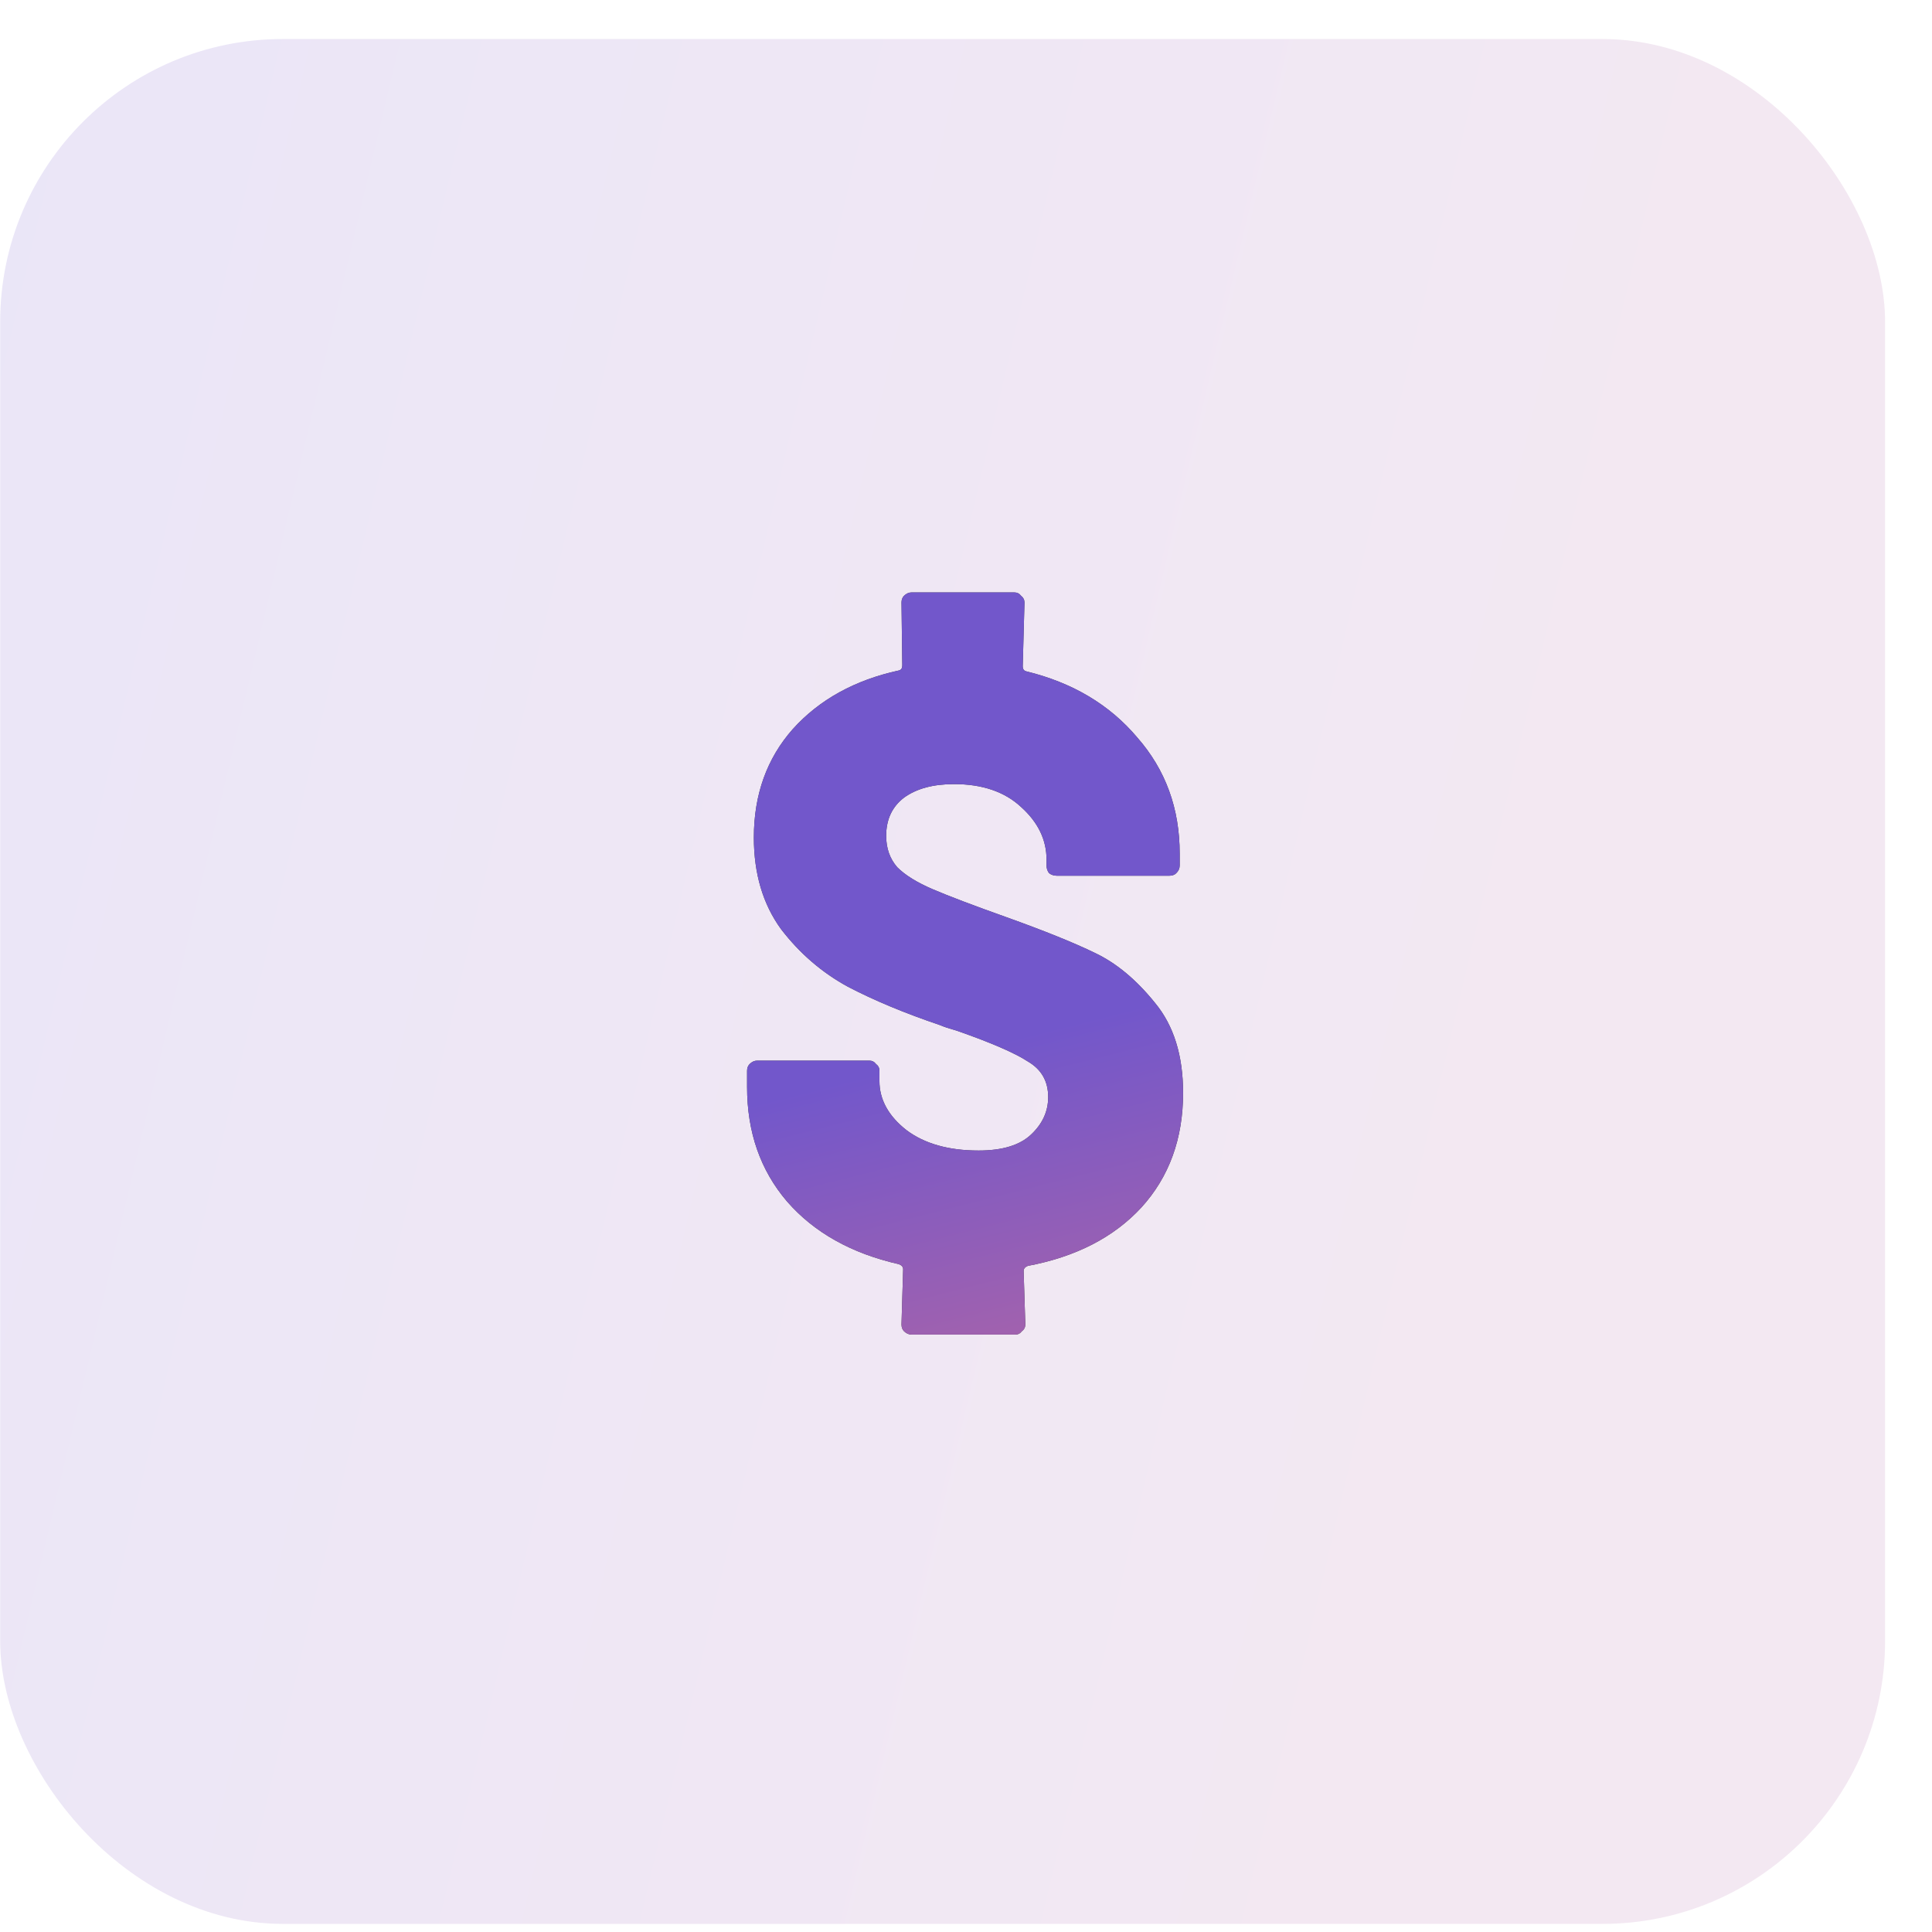 <?xml version="1.0" encoding="UTF-8"?> <svg xmlns="http://www.w3.org/2000/svg" width="41" height="41" viewBox="0 0 41 41" fill="none"> <rect opacity="0.15" x="0.004" y="0.828" width="40" height="40" rx="6" fill="url(#paint0_linear)"></rect> <path d="M25.107 23.192C25.107 24.164 24.812 24.974 24.224 25.622C23.637 26.258 22.832 26.672 21.812 26.864C21.753 26.888 21.723 26.924 21.723 26.972L21.759 28.106C21.759 28.166 21.735 28.214 21.686 28.25C21.651 28.298 21.602 28.322 21.543 28.322H19.346C19.287 28.322 19.233 28.298 19.184 28.25C19.148 28.214 19.131 28.166 19.131 28.106L19.166 26.936C19.166 26.888 19.137 26.852 19.076 26.828C18.069 26.6 17.276 26.156 16.701 25.496C16.137 24.836 15.854 24.026 15.854 23.066V22.724C15.854 22.664 15.873 22.616 15.909 22.58C15.957 22.532 16.011 22.508 16.07 22.508H18.447C18.506 22.508 18.555 22.532 18.59 22.58C18.639 22.616 18.663 22.664 18.663 22.724V22.94C18.663 23.336 18.855 23.684 19.238 23.984C19.622 24.272 20.133 24.416 20.768 24.416C21.273 24.416 21.645 24.302 21.884 24.074C22.125 23.846 22.244 23.582 22.244 23.282C22.244 22.946 22.101 22.694 21.812 22.526C21.537 22.346 21.038 22.13 20.319 21.878C20.151 21.83 20.024 21.788 19.941 21.752C19.197 21.5 18.549 21.23 17.997 20.942C17.445 20.642 16.971 20.234 16.575 19.718C16.191 19.19 15.998 18.542 15.998 17.774C15.998 16.862 16.274 16.094 16.826 15.47C17.39 14.846 18.14 14.432 19.076 14.228C19.125 14.216 19.148 14.18 19.148 14.12L19.131 12.788C19.131 12.728 19.148 12.68 19.184 12.644C19.233 12.596 19.287 12.572 19.346 12.572H21.524C21.584 12.572 21.633 12.596 21.669 12.644C21.716 12.68 21.741 12.728 21.741 12.788L21.704 14.138C21.704 14.198 21.729 14.234 21.776 14.246C22.761 14.486 23.547 14.954 24.134 15.65C24.735 16.334 25.035 17.156 25.035 18.116V18.368C25.035 18.428 25.011 18.482 24.962 18.53C24.927 18.566 24.878 18.584 24.819 18.584H22.424C22.364 18.584 22.311 18.566 22.262 18.53C22.227 18.482 22.209 18.428 22.209 18.368V18.242C22.209 17.822 22.029 17.45 21.669 17.126C21.32 16.802 20.846 16.64 20.247 16.64C19.802 16.64 19.448 16.736 19.184 16.928C18.933 17.12 18.806 17.39 18.806 17.738C18.806 18.002 18.884 18.224 19.041 18.404C19.209 18.572 19.46 18.728 19.797 18.872C20.133 19.016 20.654 19.214 21.363 19.466C22.166 19.754 22.791 20.006 23.235 20.222C23.691 20.438 24.116 20.792 24.512 21.284C24.909 21.764 25.107 22.4 25.107 23.192Z" fill="#393A3D"></path> <path d="M25.107 23.192C25.107 24.164 24.812 24.974 24.224 25.622C23.637 26.258 22.832 26.672 21.812 26.864C21.753 26.888 21.723 26.924 21.723 26.972L21.759 28.106C21.759 28.166 21.735 28.214 21.686 28.25C21.651 28.298 21.602 28.322 21.543 28.322H19.346C19.287 28.322 19.233 28.298 19.184 28.25C19.148 28.214 19.131 28.166 19.131 28.106L19.166 26.936C19.166 26.888 19.137 26.852 19.076 26.828C18.069 26.6 17.276 26.156 16.701 25.496C16.137 24.836 15.854 24.026 15.854 23.066V22.724C15.854 22.664 15.873 22.616 15.909 22.58C15.957 22.532 16.011 22.508 16.07 22.508H18.447C18.506 22.508 18.555 22.532 18.59 22.58C18.639 22.616 18.663 22.664 18.663 22.724V22.94C18.663 23.336 18.855 23.684 19.238 23.984C19.622 24.272 20.133 24.416 20.768 24.416C21.273 24.416 21.645 24.302 21.884 24.074C22.125 23.846 22.244 23.582 22.244 23.282C22.244 22.946 22.101 22.694 21.812 22.526C21.537 22.346 21.038 22.13 20.319 21.878C20.151 21.83 20.024 21.788 19.941 21.752C19.197 21.5 18.549 21.23 17.997 20.942C17.445 20.642 16.971 20.234 16.575 19.718C16.191 19.19 15.998 18.542 15.998 17.774C15.998 16.862 16.274 16.094 16.826 15.47C17.39 14.846 18.14 14.432 19.076 14.228C19.125 14.216 19.148 14.18 19.148 14.12L19.131 12.788C19.131 12.728 19.148 12.68 19.184 12.644C19.233 12.596 19.287 12.572 19.346 12.572H21.524C21.584 12.572 21.633 12.596 21.669 12.644C21.716 12.68 21.741 12.728 21.741 12.788L21.704 14.138C21.704 14.198 21.729 14.234 21.776 14.246C22.761 14.486 23.547 14.954 24.134 15.65C24.735 16.334 25.035 17.156 25.035 18.116V18.368C25.035 18.428 25.011 18.482 24.962 18.53C24.927 18.566 24.878 18.584 24.819 18.584H22.424C22.364 18.584 22.311 18.566 22.262 18.53C22.227 18.482 22.209 18.428 22.209 18.368V18.242C22.209 17.822 22.029 17.45 21.669 17.126C21.32 16.802 20.846 16.64 20.247 16.64C19.802 16.64 19.448 16.736 19.184 16.928C18.933 17.12 18.806 17.39 18.806 17.738C18.806 18.002 18.884 18.224 19.041 18.404C19.209 18.572 19.46 18.728 19.797 18.872C20.133 19.016 20.654 19.214 21.363 19.466C22.166 19.754 22.791 20.006 23.235 20.222C23.691 20.438 24.116 20.792 24.512 21.284C24.909 21.764 25.107 22.4 25.107 23.192Z" fill="url(#paint1_linear)"></path> <defs> <linearGradient id="paint0_linear" x1="0.004" y1="0.828" x2="46.498" y2="11.803" gradientUnits="userSpaceOnUse"> <stop stop-color="#7257CB"></stop> <stop offset="0.807" stop-color="#B065A5"></stop> </linearGradient> <linearGradient id="paint1_linear" x1="22.487" y1="21.773" x2="24.951" y2="31.476" gradientUnits="userSpaceOnUse"> <stop stop-color="#7257CB"></stop> <stop offset="0.807" stop-color="#B065A5"></stop> </linearGradient> </defs> </svg> 
